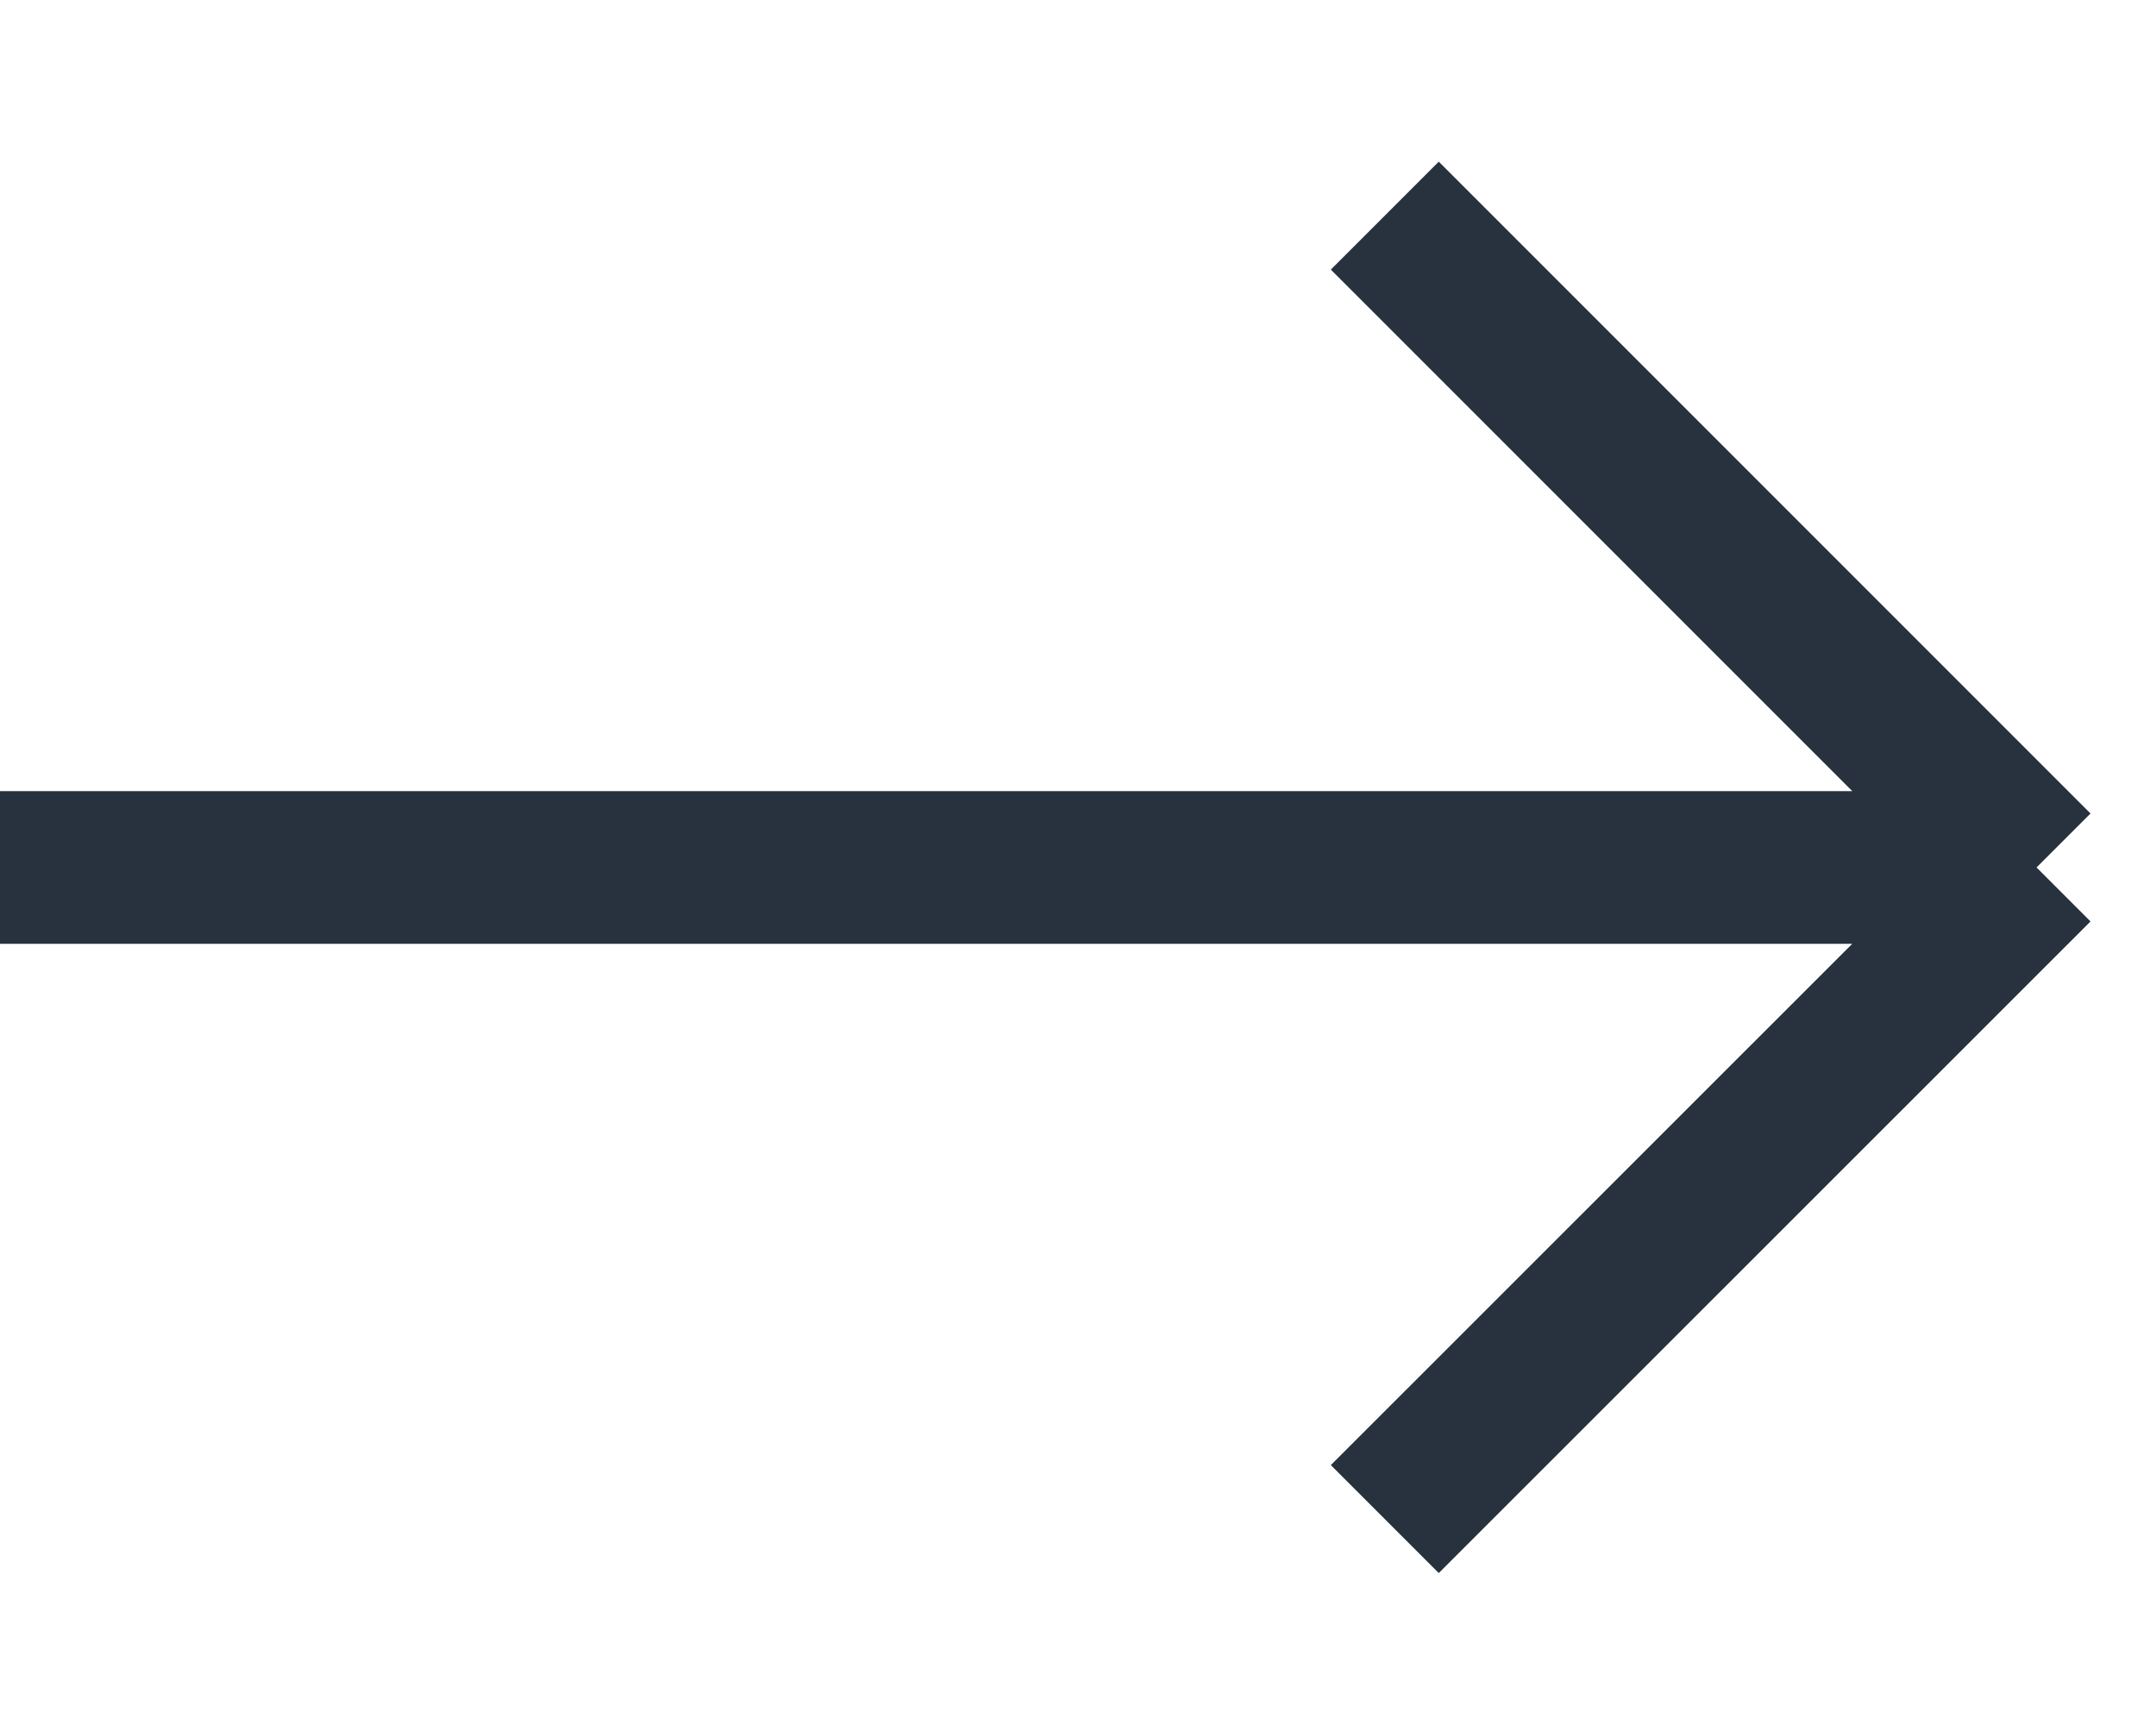 <?xml version="1.0" encoding="utf-8"?>
<svg xmlns="http://www.w3.org/2000/svg" fill="none" height="100%" overflow="visible" preserveAspectRatio="none" style="display: block;" viewBox="0 0 10 8" width="100%">
<path d="M9.446 4.023L6.423 1M9.446 4.023L6.423 7.045M9.446 4.023H0" id="Vector" stroke="#28323E" stroke-width="0.708"/>
</svg>